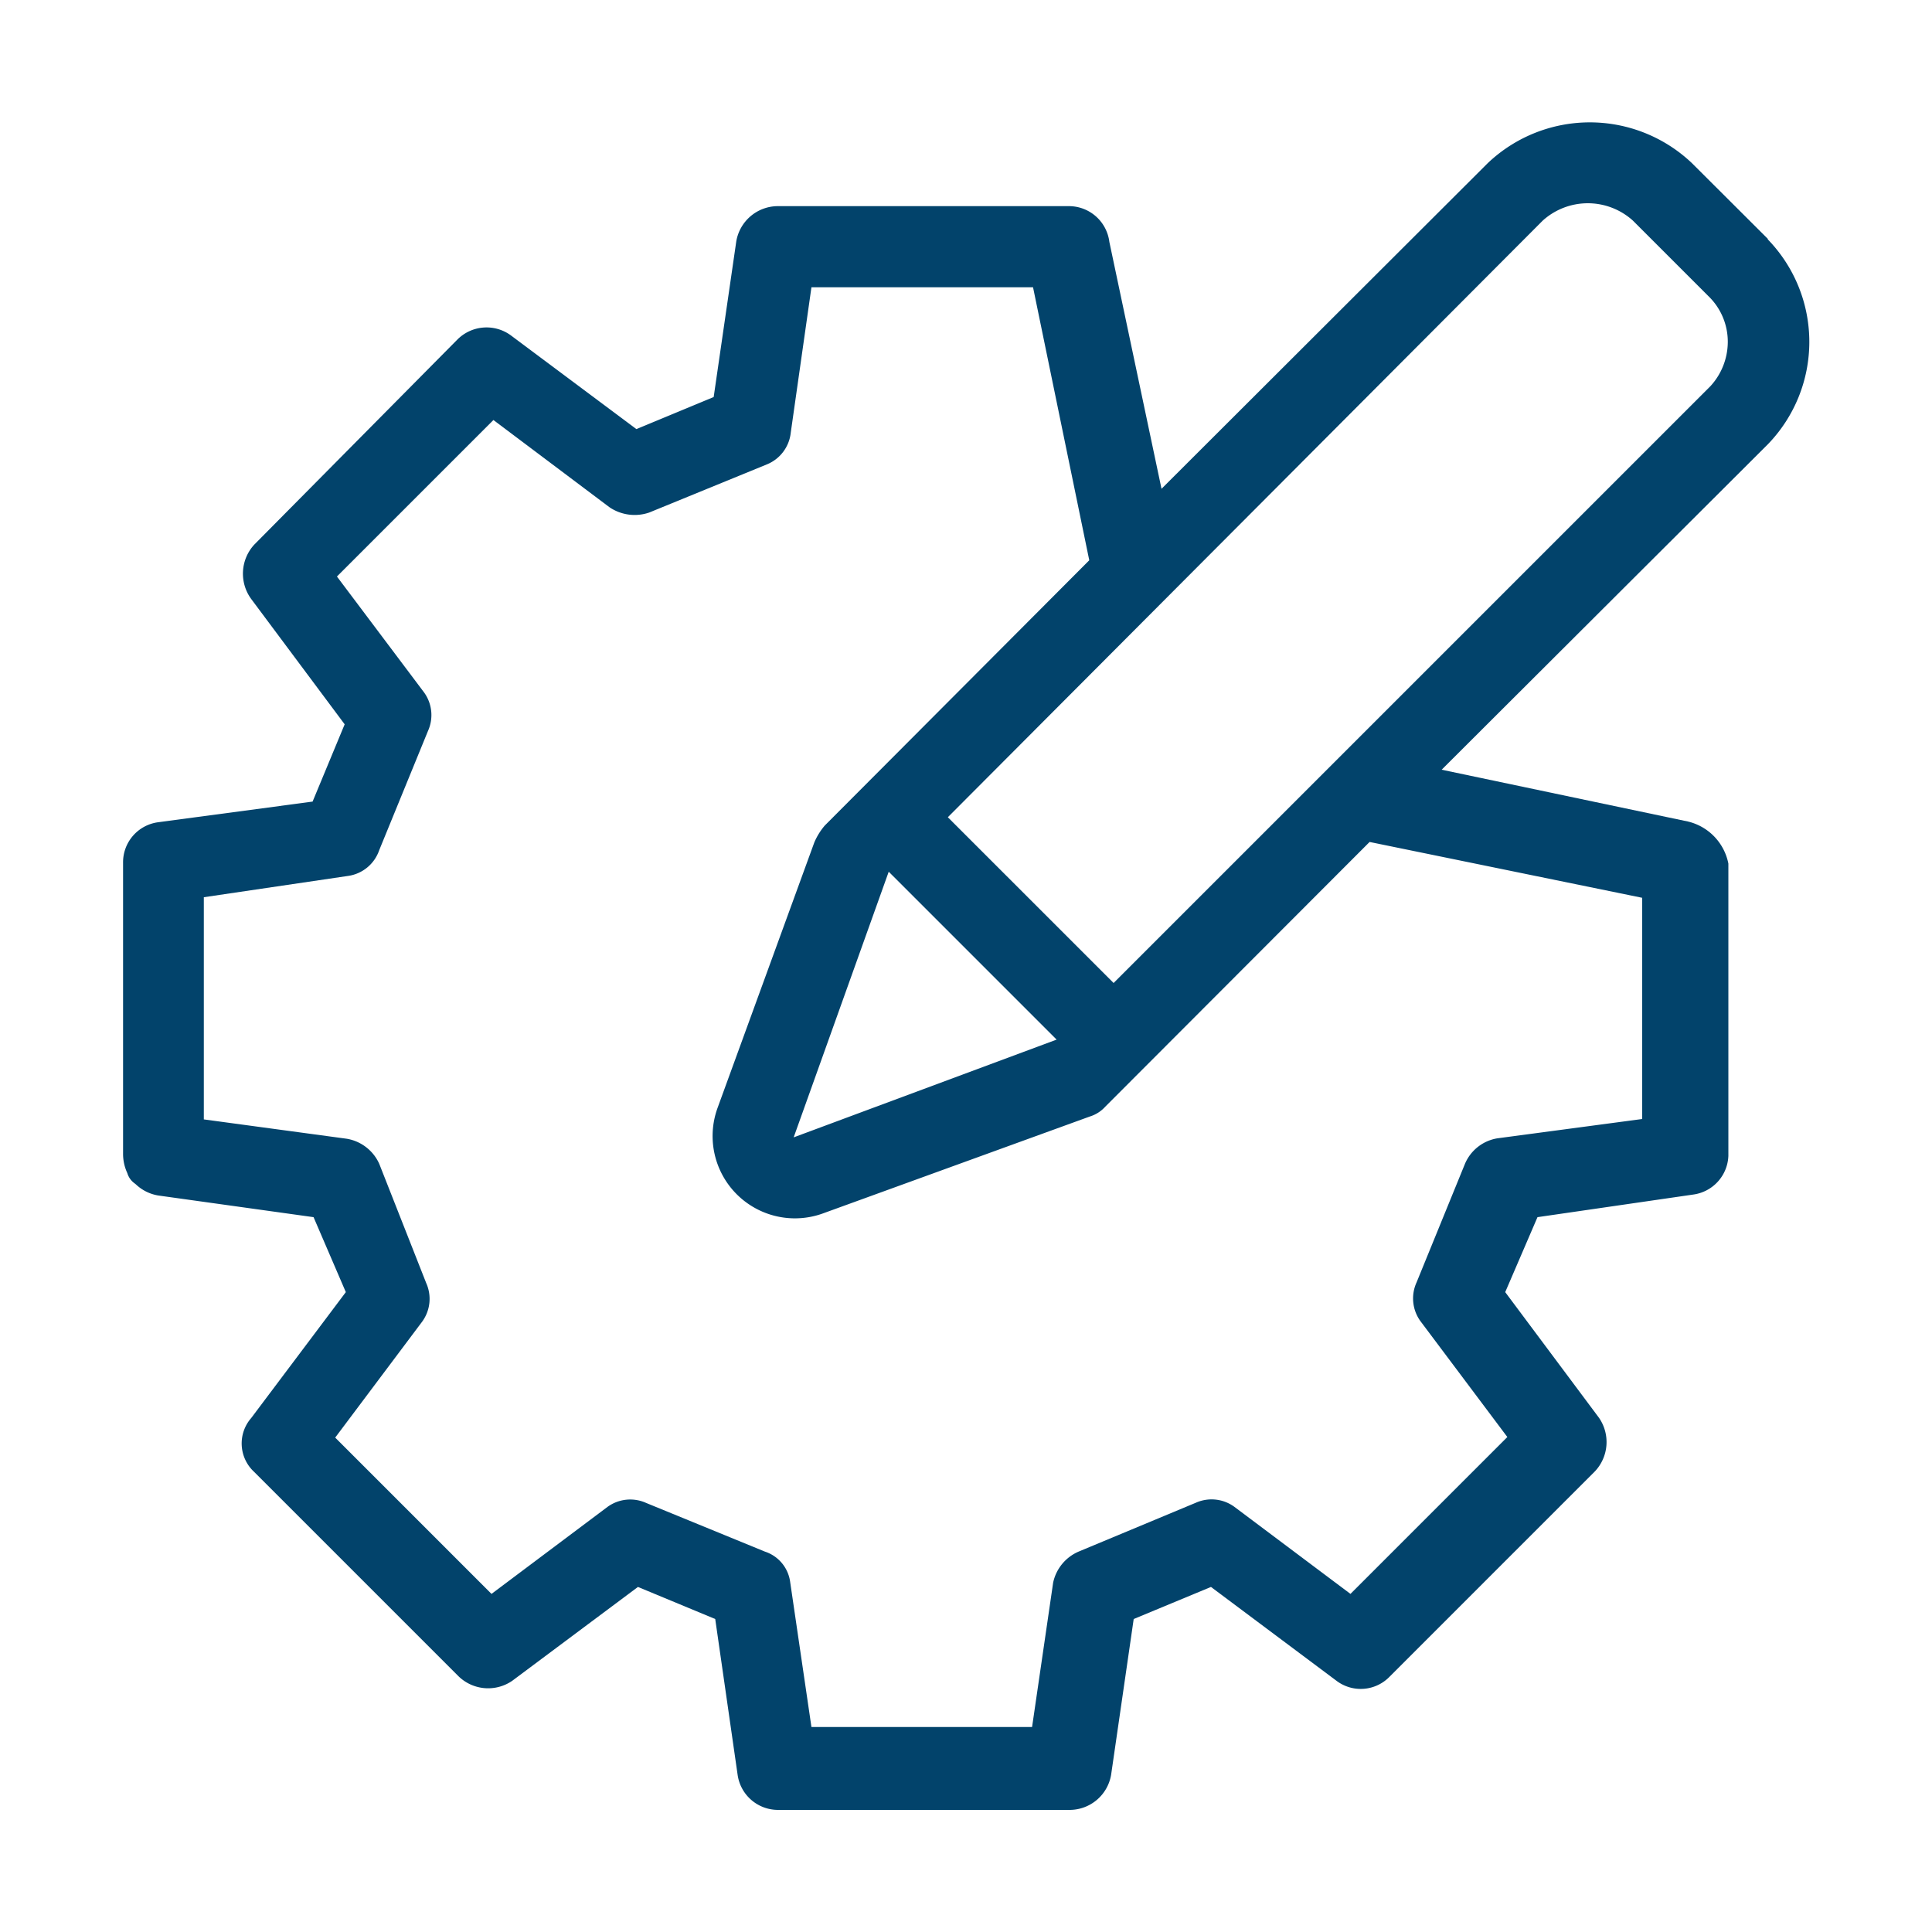 <svg xmlns="http://www.w3.org/2000/svg" data-name="Capa 1" viewBox="0 0 100 100"><path d="M91.5 12.36l-3.92-3.91a7.67 7.67 0 00-10.58 0L60.12 25.3l-2.7-12.78a2.11 2.11 0 00-2.11-1.85H40.22a2.19 2.19 0 00-2.11 1.82l-1.17 8.06-4 1.66-6.51-4.86a2.13 2.13 0 00-2.78.25L13.16 28.19A2.22 2.22 0 0013 31l4.84 6.49-1.66 4-8 1.07a2.09 2.09 0 00-1.81 2.1v15.06a2.36 2.36 0 00.22 1 1 1 0 00.35.51l.09.07a2.2 2.2 0 001.17.58L16.23 63l1.67 3.88L13 73.4a2 2 0 00.15 2.78l10.6 10.6a2.2 2.2 0 002.76.22l6.51-4.86 4 1.66 1.16 8.07a2.11 2.11 0 002.11 1.81H55.4a2.18 2.18 0 002.11-1.81l1.17-8.07 4-1.66 6.5 4.86a2.08 2.08 0 002.75-.22l10.62-10.62a2.21 2.21 0 00.21-2.78l-4.85-6.5L79.58 63l8.06-1.17a2.1 2.1 0 001.82-2V44.7a2.79 2.79 0 00-2.1-2.18l-12.74-2.68L91.5 23a7.62 7.62 0 000-10.61zM85 46.47v11.45l-7.5 1a2.21 2.21 0 00-1.67 1.31l-2.51 6.15a2 2 0 00.2 2l4.5 6-8.12 8.12-6-4.5a2 2 0 00-2-.22l-6.07 2.53a2.26 2.26 0 00-1.32 1.61l-1.09 7.47H42l-1.1-7.5a1.92 1.92 0 00-1.31-1.58l-6.15-2.52a2 2 0 00-2 .21l-6 4.5-8.09-8.09 4.5-6a2 2 0 00.21-2l-2.43-6.17a2.25 2.25 0 00-1.69-1.3l-7.39-1v-11.5l7.45-1.1A2 2 0 0019.63 44l2.52-6.16a2 2 0 00-.2-2l-4.51-6 8.1-8.1 6 4.51a2.32 2.32 0 002.06.28l6.11-2.5a2 2 0 001.22-1.64L42 14.87h11.47L56.38 29 42.69 42.73a3.41 3.41 0 00-.54.87l-5 13.72a4.26 4.26 0 005.49 5.47l13.77-5a1.78 1.78 0 00.8-.51l13.68-13.7zm-39-1.35l8.69 8.69-13.61 5.06zM88.52 20L57.64 50.88l-8.58-8.58 30.79-30.88a3.48 3.48 0 014.67 0l3.91 3.91a3.28 3.28 0 011 2.38 3.4 3.4 0 01-.91 2.29z" fill="#02436b"></path></svg>